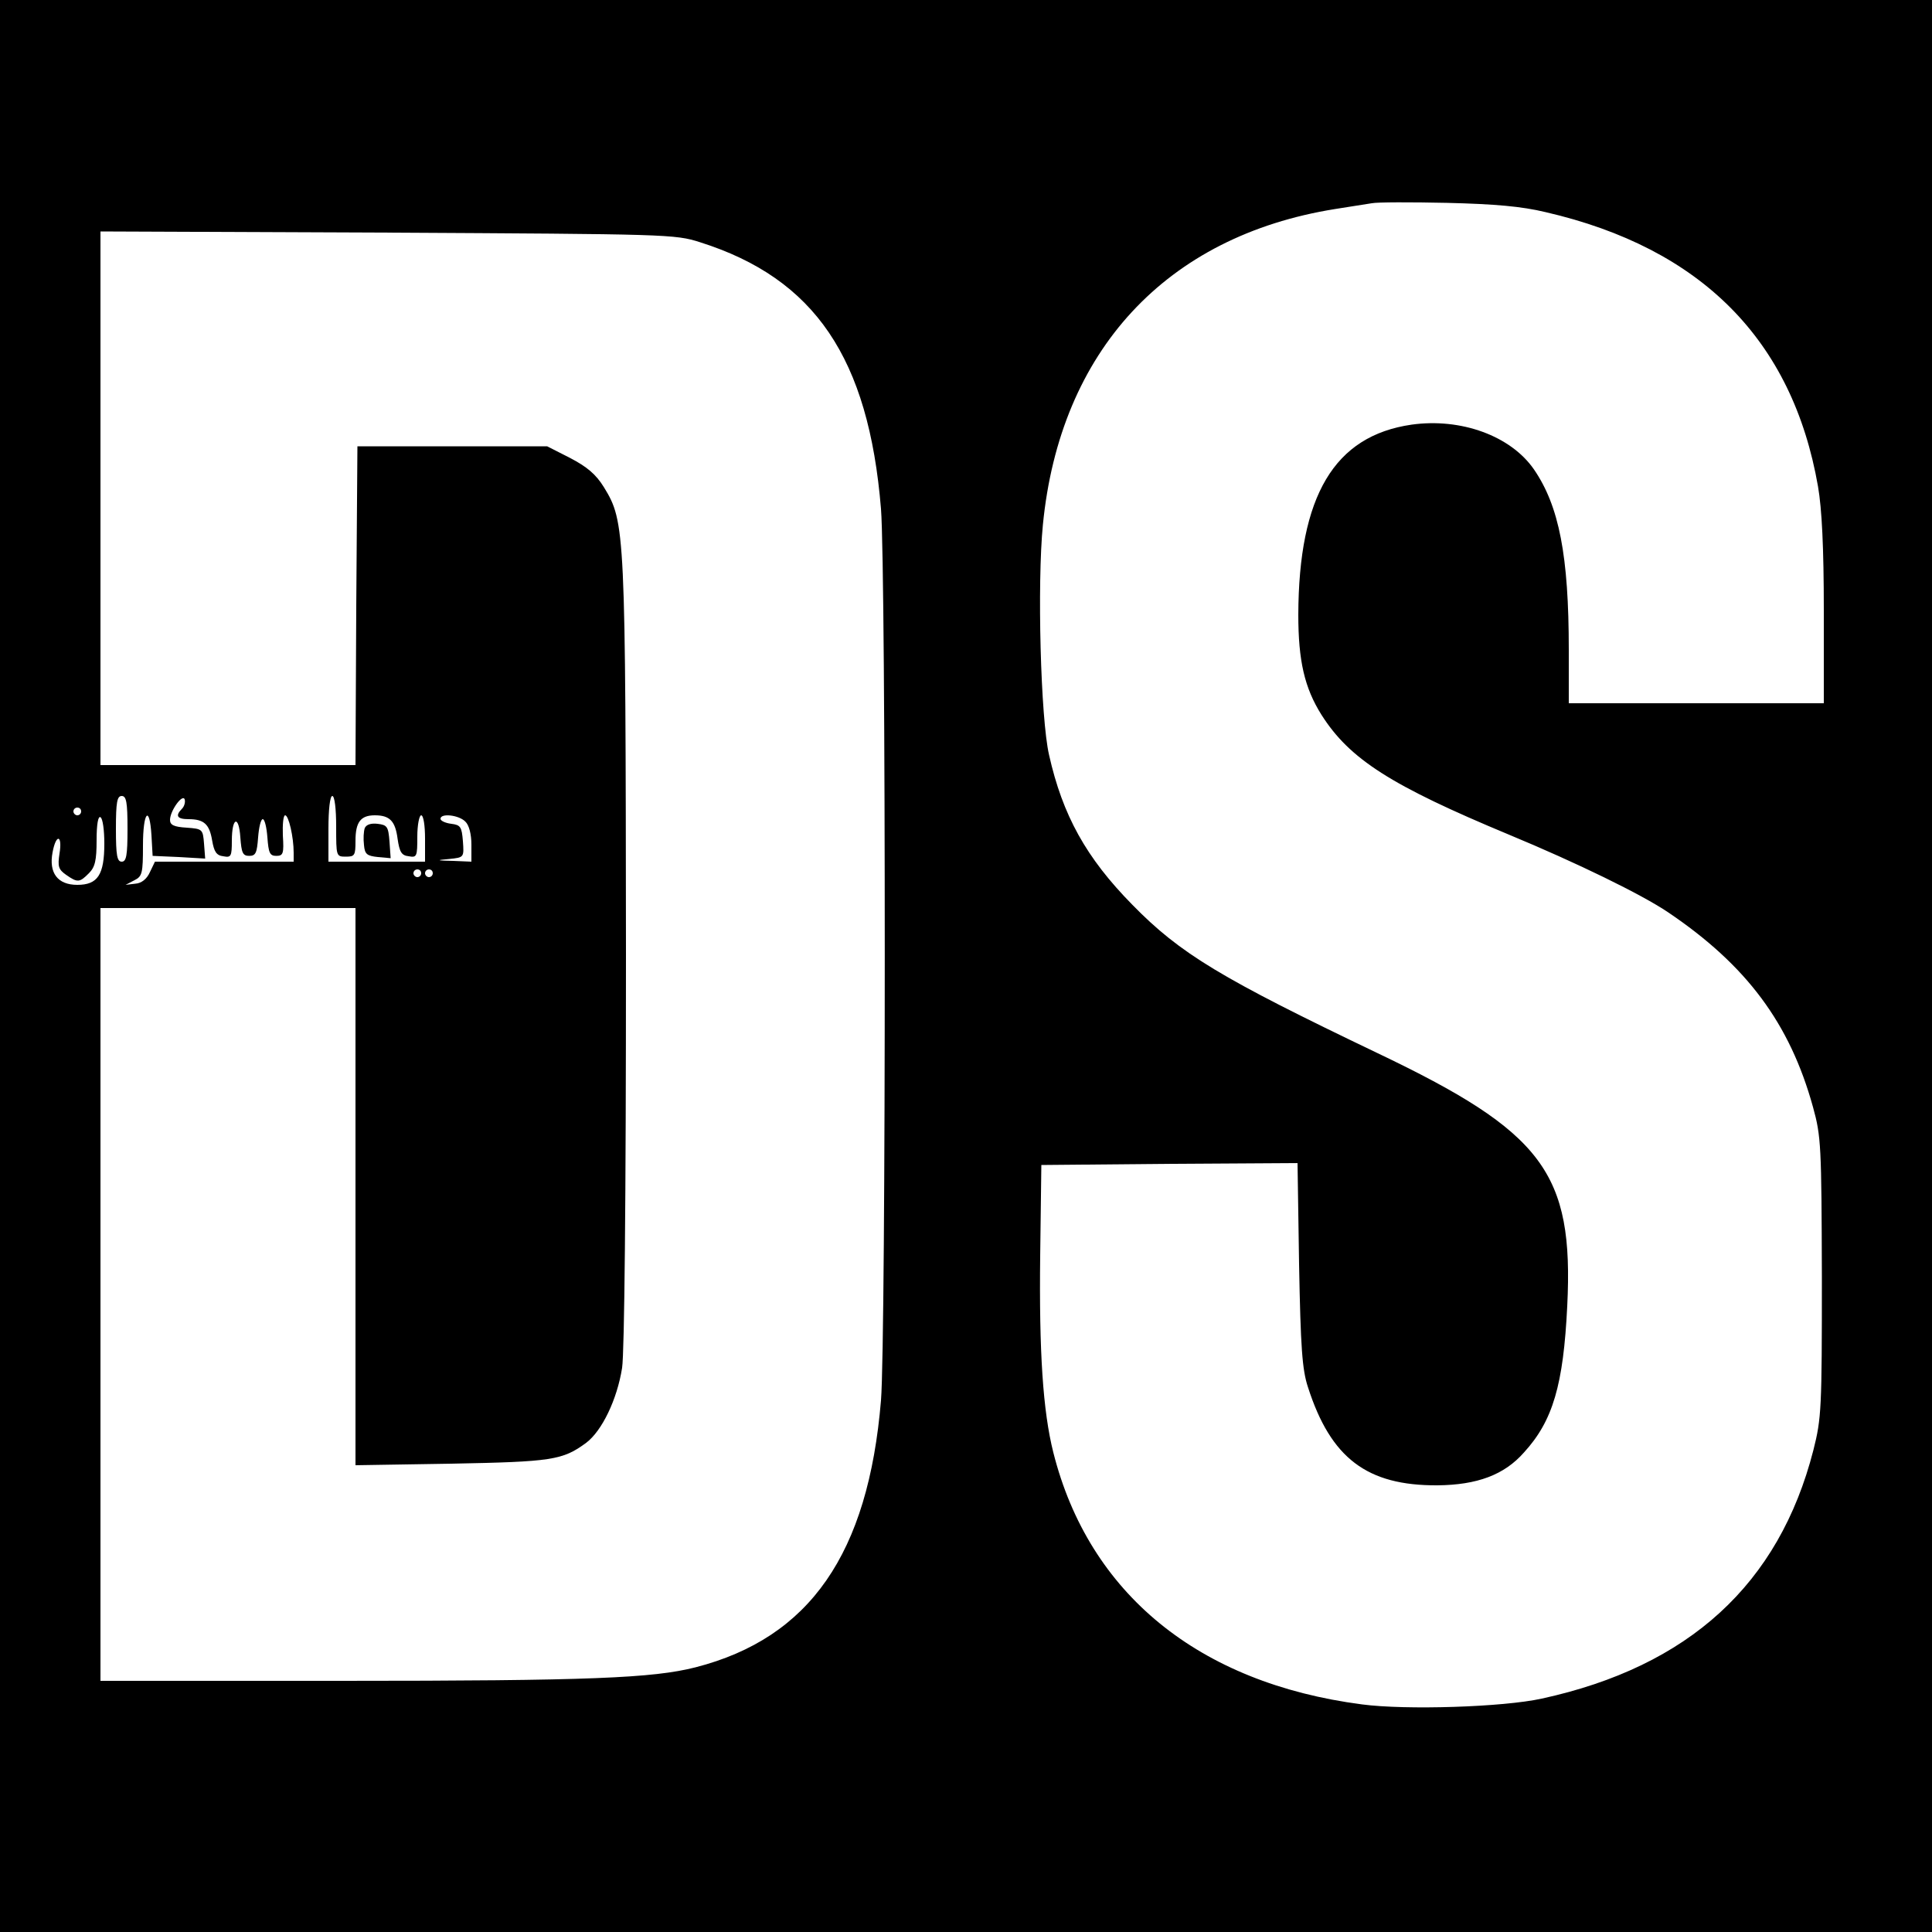 <?xml version="1.0" standalone="no"?>
<!DOCTYPE svg PUBLIC "-//W3C//DTD SVG 20010904//EN"
 "http://www.w3.org/TR/2001/REC-SVG-20010904/DTD/svg10.dtd">
<svg version="1.0" xmlns="http://www.w3.org/2000/svg"
 width="500pt" height="500pt" viewBox="0 0 500 500"
 preserveAspectRatio="xMidYMid meet">
<g transform="translate(0,500) scale(0.1,-0.1)"
fill="#000000" stroke="none">
<path d="M0 2500 l0 -2500 2500 0 2500 0 0 2500 0 2500 -2500 0 -2500 0 0
-2500z m4000 1951 c403 -93 639 -331 705 -710 10 -58 15 -157 15 -322 l0 -239
-330 0 -330 0 0 138 c0 244 -25 372 -90 467 -60 87 -189 134 -317 116 -200
-29 -292 -184 -293 -492 0 -119 16 -189 60 -259 73 -115 180 -183 485 -310
176 -73 344 -155 412 -201 203 -137 315 -287 375 -504 21 -76 22 -99 23 -440
0 -341 -1 -365 -22 -448 -89 -347 -322 -560 -703 -643 -100 -22 -351 -30 -465
-15 -423 55 -707 287 -799 652 -27 107 -37 261 -34 509 l3 235 332 3 331 2 4
-262 c4 -215 8 -273 23 -318 59 -184 153 -255 335 -254 103 1 173 27 224 85
75 82 102 175 112 379 17 345 -62 450 -492 655 -403 193 -509 256 -634 384
-119 121 -180 231 -215 387 -22 95 -31 445 -16 596 44 450 319 747 756 817 39
6 81 13 95 15 14 3 102 3 195 1 123 -3 193 -9 255 -24z m-2188 -78 c297 -94
436 -300 468 -690 13 -164 13 -2146 0 -2307 -33 -397 -184 -615 -480 -691
-110 -28 -273 -35 -917 -35 l-623 0 0 1000 0 1000 330 0 330 0 0 -721 0 -721
248 4 c260 5 288 9 349 54 41 31 80 112 93 194 6 41 10 429 10 1070 -1 1101
-2 1119 -57 1209 -21 34 -44 53 -88 76 l-59 30 -245 0 -246 0 -3 -412 -2 -413
-330 0 -330 0 0 690 0 691 743 -3 c724 -4 744 -4 809 -25z m-1482 -1518 c0
-69 -3 -85 -15 -85 -12 0 -15 16 -15 85 0 69 3 85 15 85 12 0 15 -16 15 -85z
m141 52 c-18 -18 -13 -27 17 -27 40 0 54 -13 61 -55 5 -29 11 -39 29 -41 20
-4 22 0 22 40 0 61 18 68 22 9 3 -40 6 -48 23 -48 17 0 20 8 23 48 2 26 7 47
12 47 5 0 10 -21 12 -47 3 -40 6 -48 23 -48 18 0 20 6 17 53 -1 28 1 52 6 52
9 0 22 -56 22 -97 l0 -23 -179 0 -180 0 -13 -27 c-8 -18 -22 -29 -38 -30 l-25
-3 23 12 c20 10 22 18 22 90 0 87 17 107 22 26 l3 -53 68 -3 68 -4 -3 39 c-3
37 -4 38 -45 41 -33 2 -43 7 -43 20 0 24 33 69 38 53 2 -7 -1 -18 -7 -24z
m399 -46 c0 -77 0 -78 25 -78 23 0 25 3 25 41 0 48 13 66 50 66 39 0 53 -15
59 -61 5 -34 10 -43 29 -45 21 -4 22 0 22 51 0 30 5 55 10 55 6 0 10 -27 10
-60 l0 -60 -125 0 -125 0 0 85 c0 50 4 85 10 85 6 0 10 -33 10 -79z m-660 39
c0 -5 -4 -10 -10 -10 -5 0 -10 5 -10 10 0 6 5 10 10 10 6 0 10 -4 10 -10z m60
-83 c0 -81 -17 -107 -70 -107 -51 0 -74 31 -64 84 9 49 26 46 18 -3 -5 -33 -3
-41 17 -55 30 -21 35 -20 59 4 16 16 20 33 20 86 0 41 4 63 10 59 6 -3 10 -34
10 -68z m934 57 c10 -9 16 -33 16 -60 l0 -44 -47 2 c-45 1 -45 2 -10 5 38 4
38 4 35 46 -3 37 -6 42 -30 45 -16 2 -28 8 -28 13 0 15 47 10 64 -7z m-114
-134 c0 -5 -4 -10 -10 -10 -5 0 -10 5 -10 10 0 6 5 10 10 10 6 0 10 -4 10 -10z
m30 0 c0 -5 -4 -10 -10 -10 -5 0 -10 5 -10 10 0 6 5 10 10 10 6 0 10 -4 10
-10z"/>
<path d="M944 2857 c-3 -9 -4 -28 -2 -44 2 -24 8 -28 36 -31 l33 -3 -3 43 c-3
39 -6 43 -31 46 -17 2 -29 -2 -33 -11z"/>
</g>
</svg>

